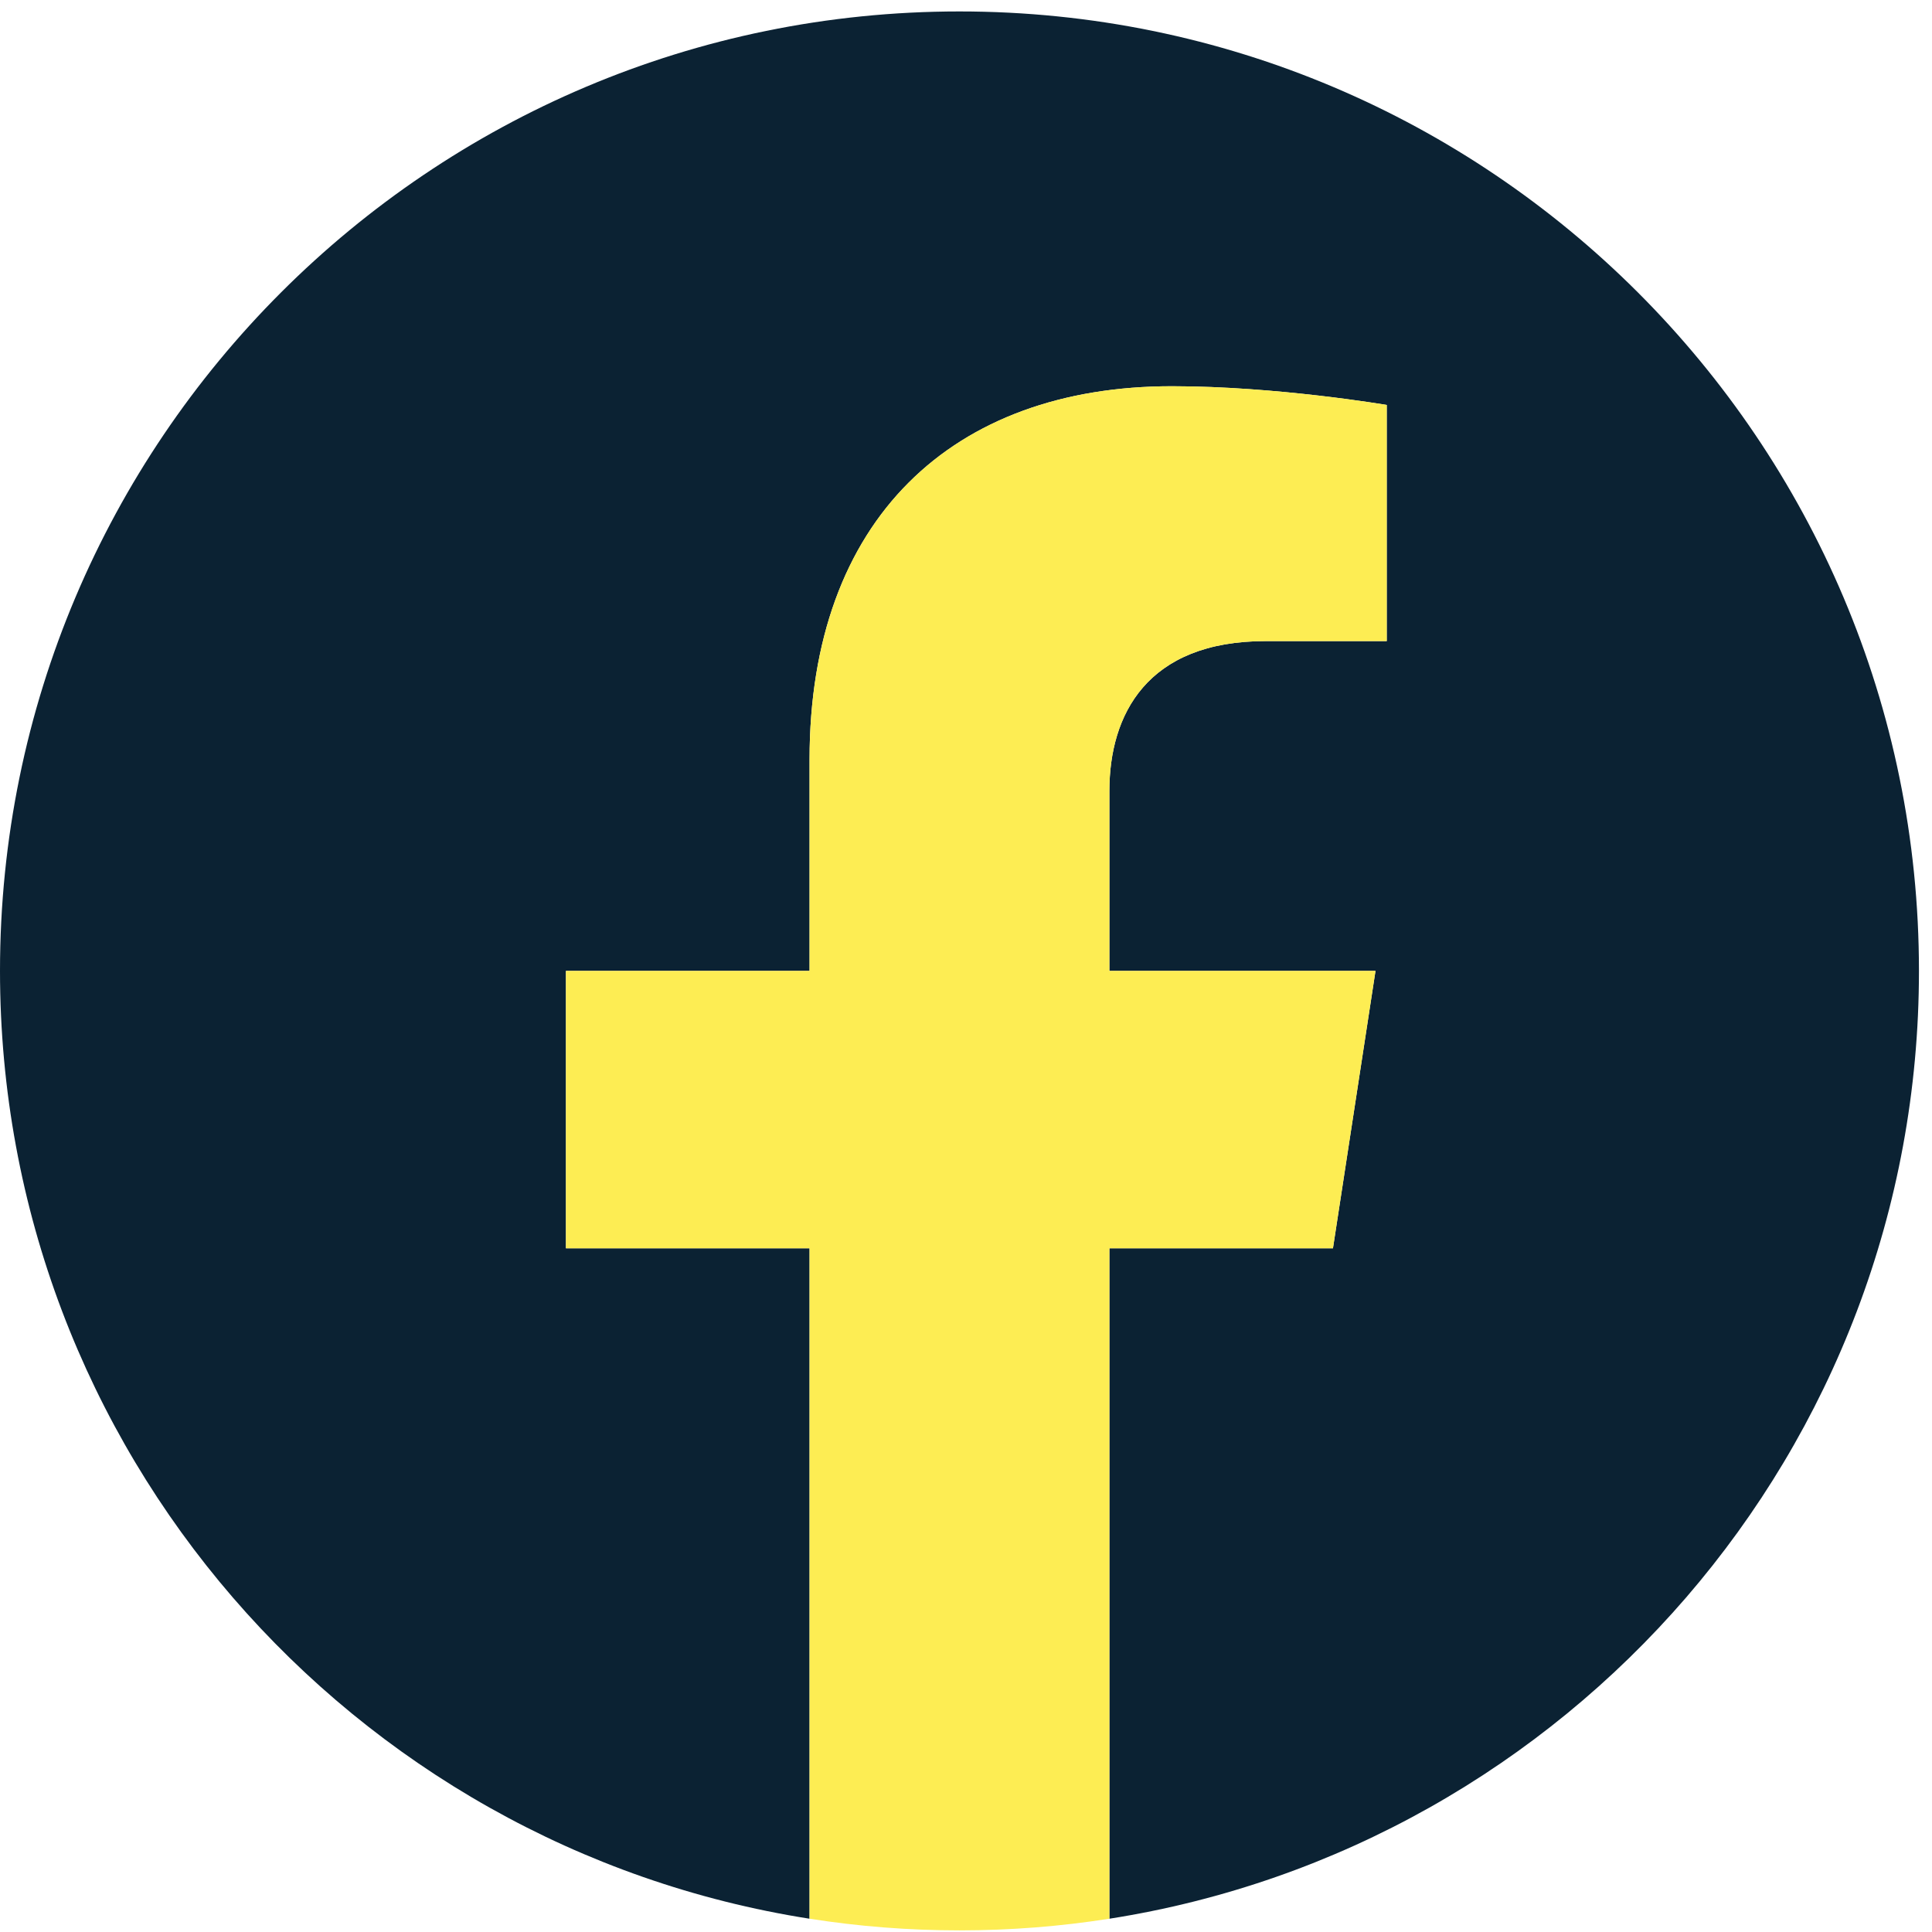 <?xml version="1.0" encoding="UTF-8"?> <svg xmlns="http://www.w3.org/2000/svg" width="129" height="129" viewBox="0 0 129 129" fill="none"><path d="M128.129 64.828C128.129 29.446 99.446 0.764 64.064 0.764C28.683 0.764 0 29.446 0 64.828C0 96.805 23.427 123.308 54.054 128.114V83.347H37.788V64.828H54.054V50.714C54.054 34.658 63.619 25.789 78.252 25.789C85.262 25.789 92.593 27.04 92.593 27.04V42.806H84.515C76.556 42.806 74.074 47.744 74.074 52.811V64.828H91.842L89.002 83.347H74.074V128.114C104.701 123.308 128.129 96.805 128.129 64.828Z" fill="#0B2233"></path><path d="M89.002 83.346L91.842 64.827H74.074V52.81C74.074 47.743 76.556 42.805 84.514 42.805H92.593V27.039C92.593 27.039 85.261 25.788 78.252 25.788C63.618 25.788 54.054 34.657 54.054 50.713V64.827H37.788V83.346H54.054V128.113C57.316 128.625 60.659 128.892 64.064 128.892C67.47 128.892 70.813 128.625 74.074 128.113V83.346H89.002Z" fill="#FDED53"></path></svg> 